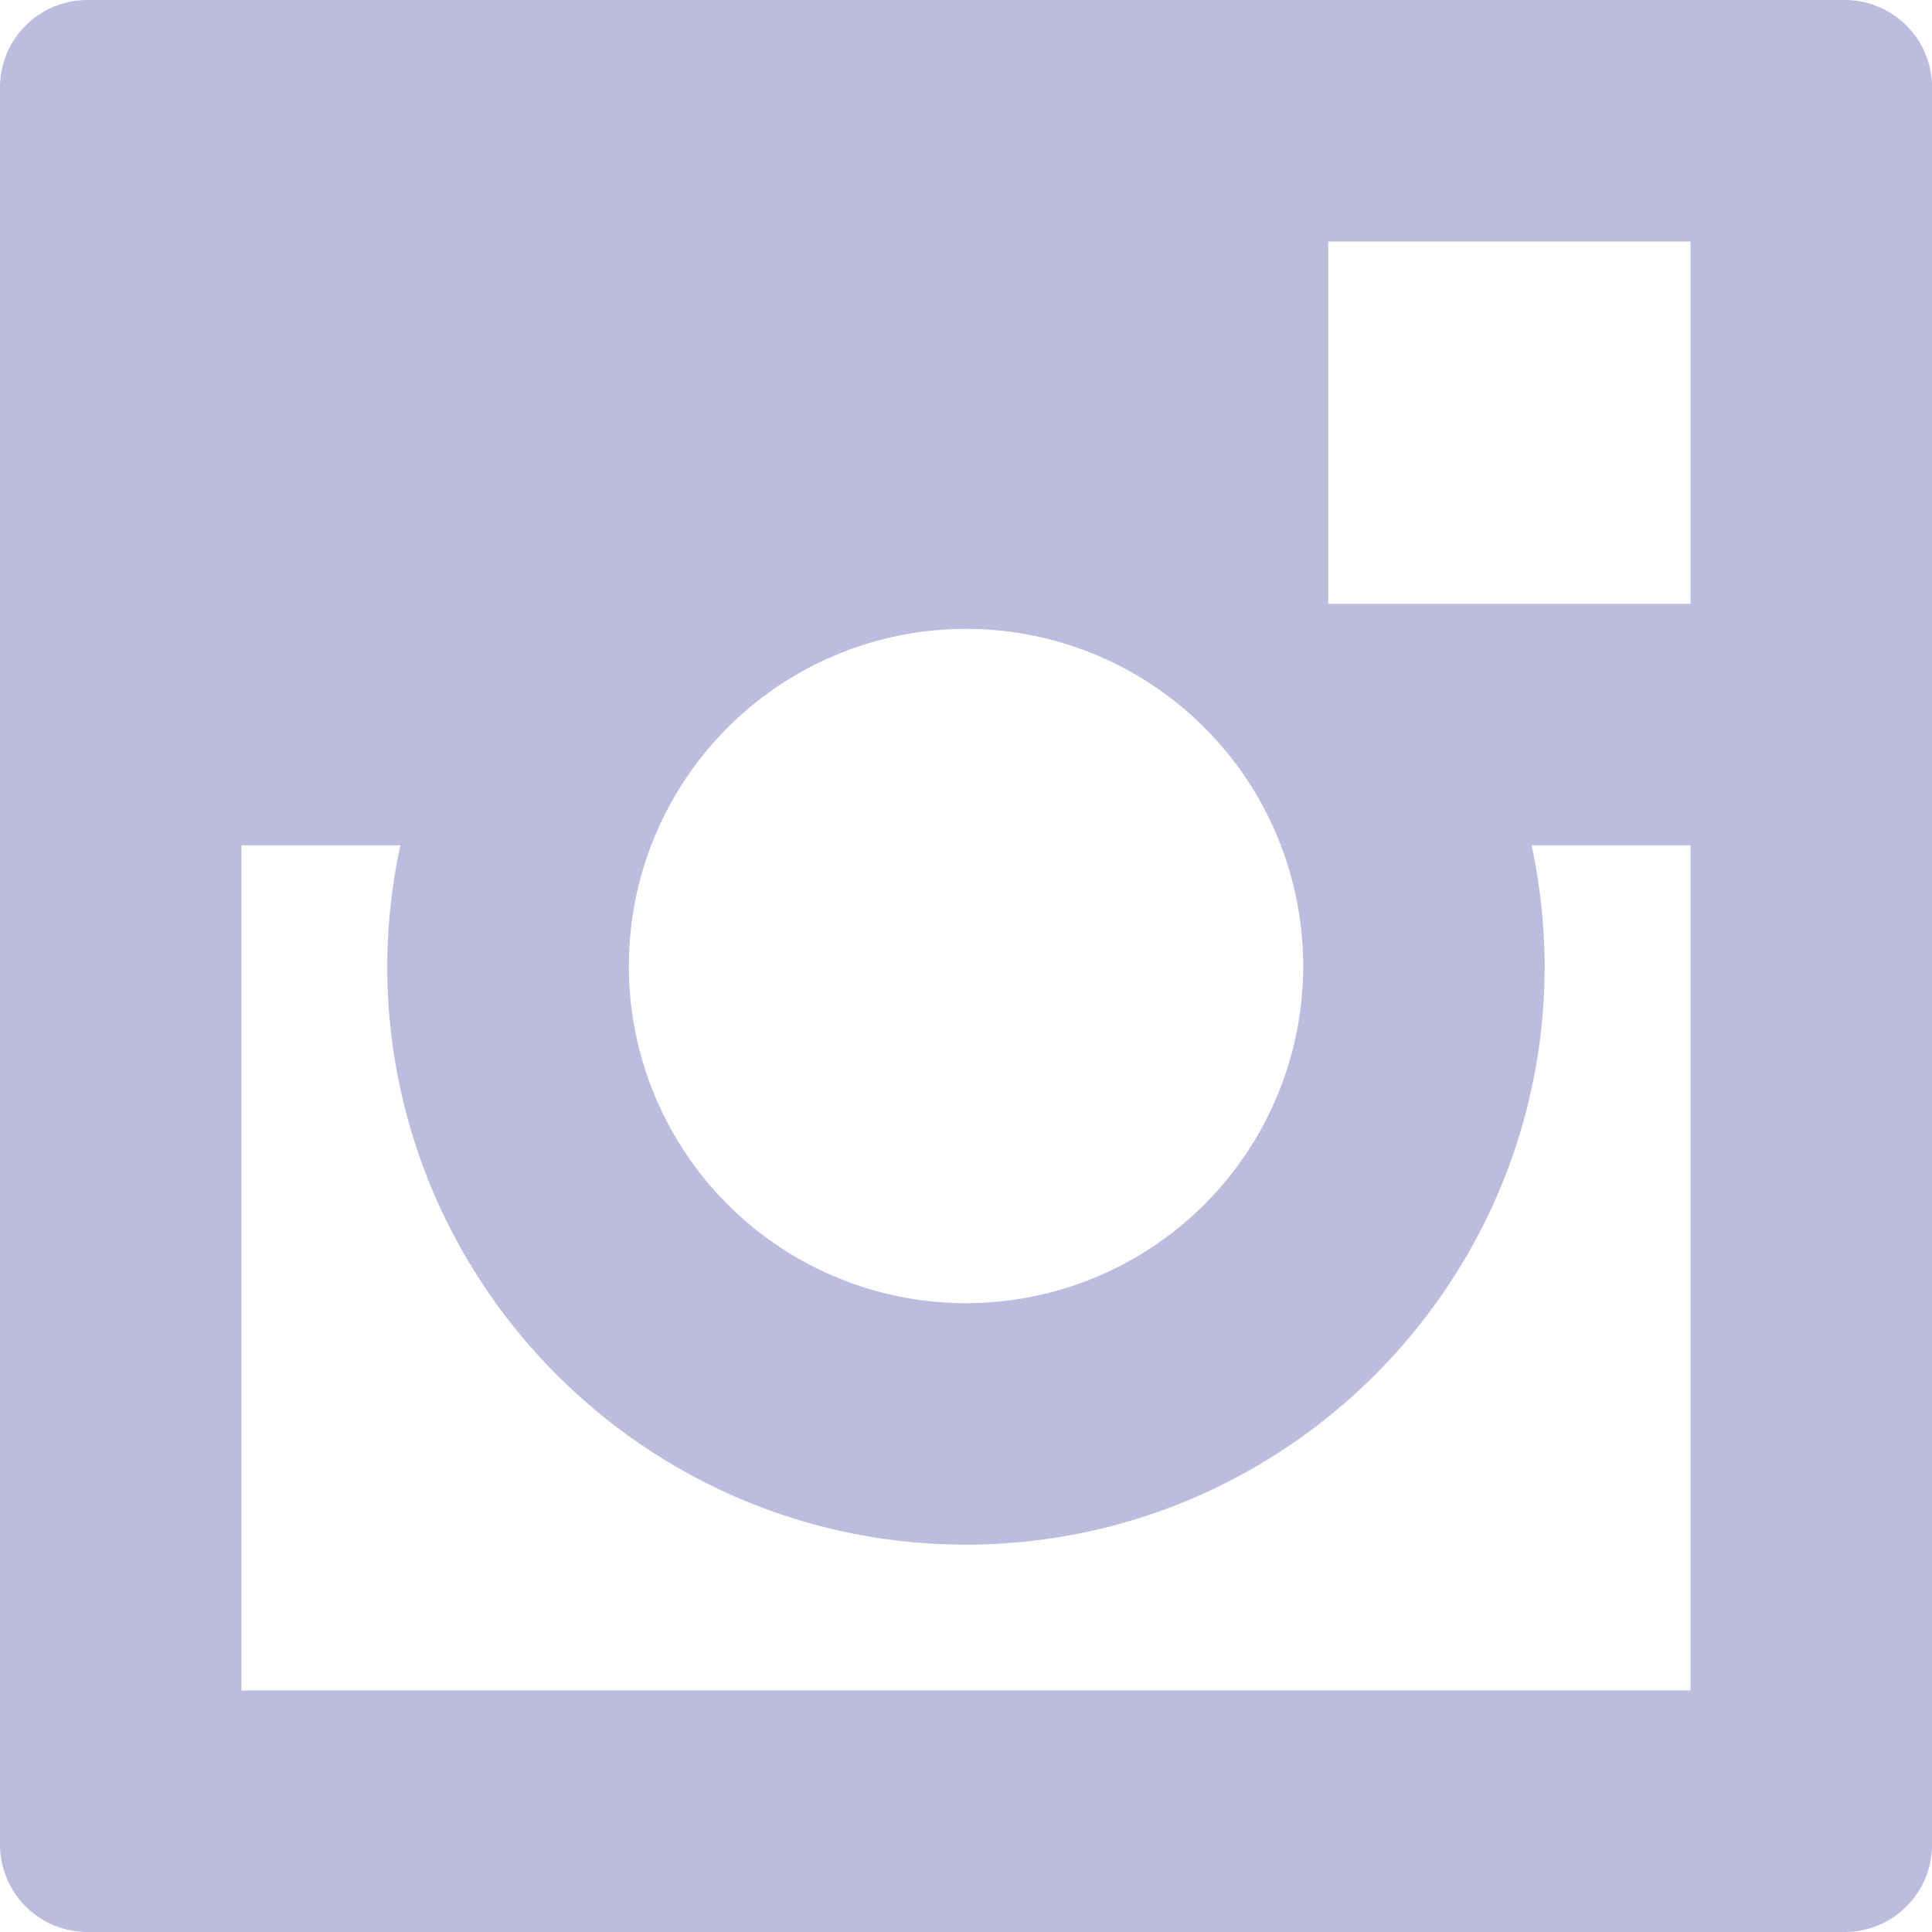 <svg xmlns="http://www.w3.org/2000/svg" viewBox="0 0 486.39 486.39"><defs><style>.cls-1{fill:#bcbcdf;}</style></defs><title>Fichier 1</title><g id="Calque_2" data-name="Calque 2"><g id="Capa_1" data-name="Capa 1"><path class="cls-1" d="M464.41,0H22A22,22,0,0,0,0,21.92V464.47a22,22,0,0,0,22,21.92H464.41a22,22,0,0,0,22-21.92V21.92A22,22,0,0,0,464.41,0ZM243.2,158.32a84.88,84.88,0,1,1-84.88,84.88A84.88,84.88,0,0,1,243.2,158.32ZM425.59,425.59H60.8V212.8h40a145.79,145.79,0,0,0-3.31,30.4c0,80.34,65.36,145.67,145.67,145.67S388.87,323.54,388.87,243.2a147.83,147.83,0,0,0-3.28-30.4h40V425.59Zm0-273.59h-91.2V60.8h91.2Z"/></g></g></svg>